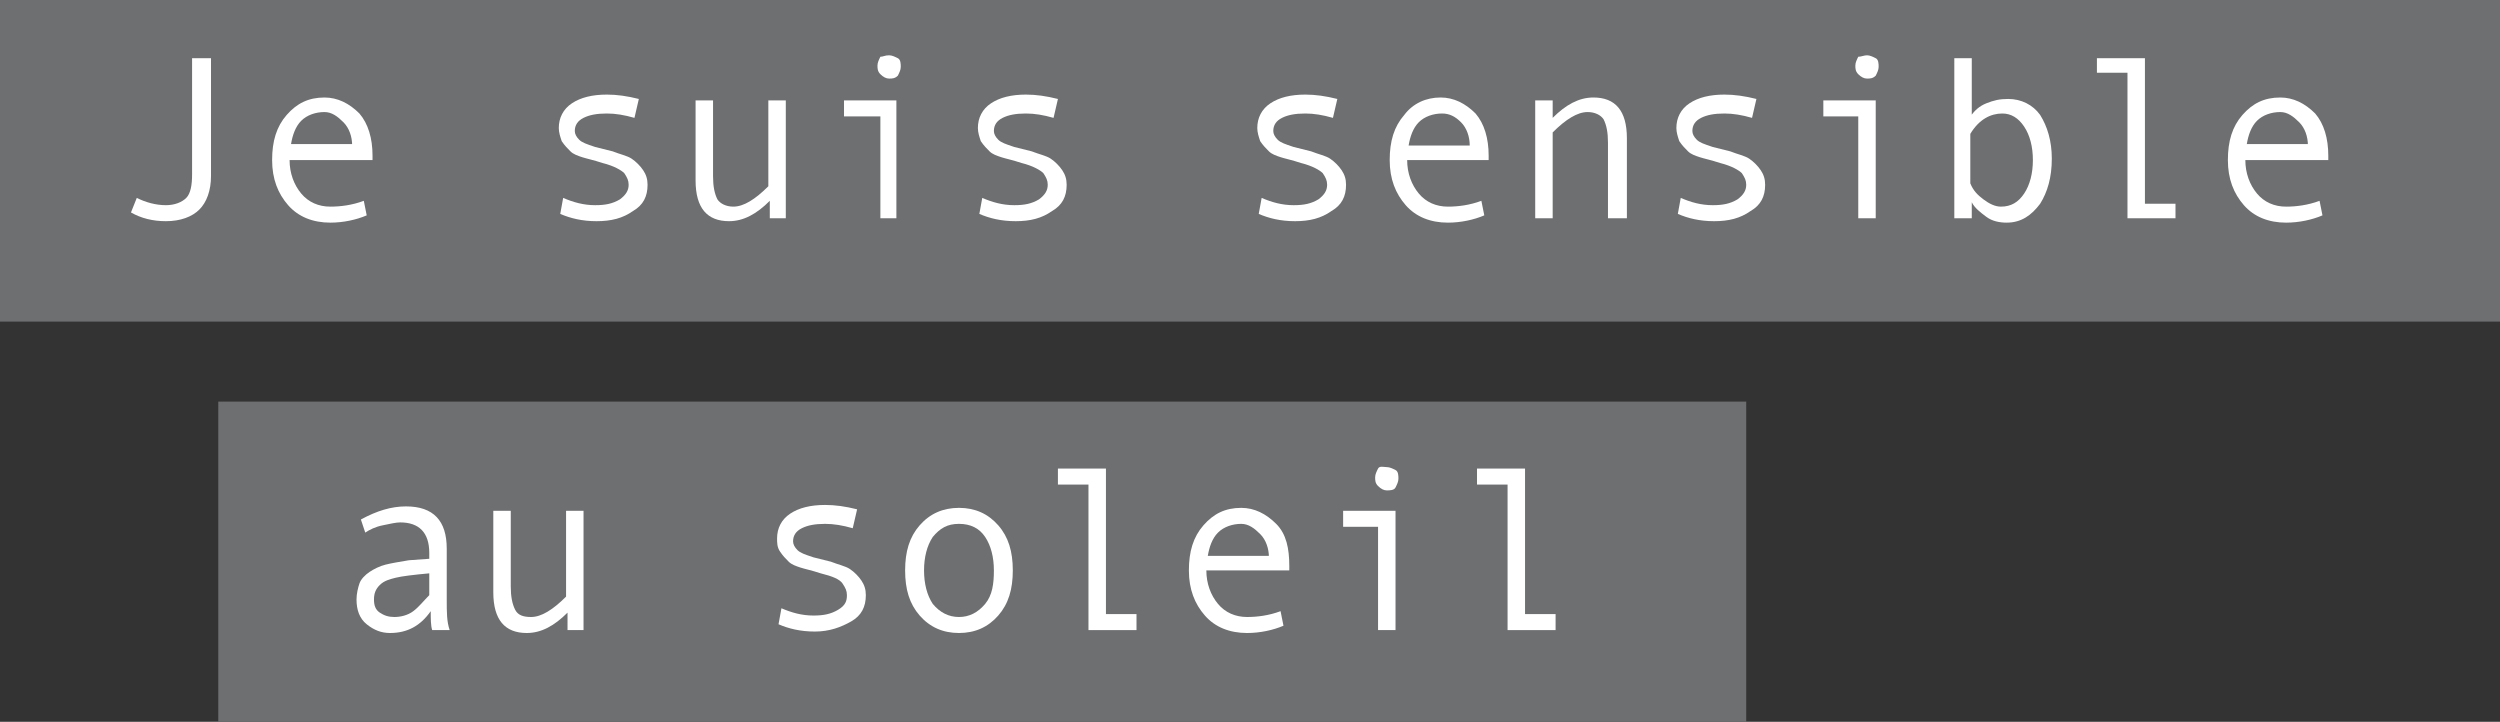<?xml version="1.0" encoding="utf-8"?>
<!-- Generator: Adobe Illustrator 19.2.1, SVG Export Plug-In . SVG Version: 6.00 Build 0)  -->
<svg version="1.1" id="Calque_1" xmlns="http://www.w3.org/2000/svg" xmlns:xlink="http://www.w3.org/1999/xlink" x="0px" y="0px"
	 viewBox="0 0 171.8 49.6" style="enable-background:new 0 0 171.8 49.6;" xml:space="preserve">
<rect x="0" y="0" width="171.8" height="49.6" fill="#333333" stroke="none"/>
<style type="text/css">
	.st0{fill:#6D6F71;}
	.st1{fill:#FFFFFF;}
</style>
<g>
	<rect class="st0" width="171.8" height="22.1"/>
	<rect x="15" y="27.6" class="st0" width="105" height="22.1"/>
	<g>
		<path class="st1" d="M14.5,12.1c0,1-0.3,1.8-0.8,2.3c-0.5,0.5-1.3,0.8-2.3,0.8c-0.9,0-1.7-0.2-2.4-0.6l0.4-1
			c0.6,0.3,1.3,0.5,2,0.5c0.6,0,1.1-0.2,1.4-0.5c0.3-0.3,0.4-0.9,0.4-1.6V4h1.3V12.1z"/>
		<path class="st1" d="M25.5,11h-5.6c0,0.9,0.3,1.7,0.8,2.3c0.5,0.6,1.2,0.9,2,0.9c0.7,0,1.5-0.1,2.3-0.4l0.2,1
			c-0.7,0.3-1.6,0.5-2.5,0.5c-1.2,0-2.2-0.4-2.9-1.2c-0.7-0.8-1.1-1.8-1.1-3.1c0-1.3,0.3-2.3,1-3.1c0.7-0.8,1.5-1.2,2.6-1.2
			c0.9,0,1.7,0.4,2.4,1.1c0.6,0.7,0.9,1.7,0.9,2.9V11z M24.2,10c0-0.6-0.2-1.2-0.6-1.6c-0.4-0.4-0.8-0.7-1.3-0.7
			c-0.6,0-1.2,0.2-1.6,0.6c-0.4,0.4-0.6,1-0.7,1.6H24.2z"/>
		<path class="st1" d="M43.6,8.1c-0.7-0.2-1.3-0.3-1.9-0.3c-0.7,0-1.2,0.1-1.6,0.3c-0.4,0.2-0.6,0.5-0.6,0.9c0,0.2,0.1,0.4,0.3,0.6
			c0.2,0.2,0.5,0.3,1.1,0.5l1.2,0.3c0.5,0.2,1,0.3,1.3,0.5s0.6,0.5,0.8,0.8c0.2,0.3,0.3,0.6,0.3,1c0,0.8-0.3,1.4-1,1.8
			c-0.7,0.5-1.5,0.7-2.5,0.7c-1,0-1.8-0.2-2.5-0.5l0.2-1.1c0.7,0.3,1.4,0.5,2.2,0.5c0.7,0,1.2-0.1,1.7-0.4c0.4-0.3,0.6-0.6,0.6-1
			c0-0.3-0.1-0.5-0.3-0.8c-0.2-0.2-0.7-0.5-1.5-0.7c-0.6-0.2-1.1-0.3-1.4-0.4c-0.3-0.1-0.6-0.2-0.8-0.4s-0.4-0.4-0.6-0.7
			c-0.1-0.3-0.2-0.6-0.2-0.9c0-0.7,0.3-1.3,0.9-1.7c0.6-0.4,1.4-0.6,2.4-0.6c0.7,0,1.4,0.1,2.2,0.3L43.6,8.1z"/>
		<path class="st1" d="M54.1,15h-1.2v-1.2c-0.9,0.9-1.8,1.4-2.8,1.4c-1.5,0-2.3-0.9-2.3-2.8V6.9H49v5.2c0,0.7,0.1,1.2,0.3,1.6
			c0.2,0.3,0.6,0.5,1.1,0.5c0.7,0,1.5-0.5,2.4-1.4V6.9h1.2V15z"/>
		<path class="st1" d="M61.7,15h-1.2V8H58V6.9h3.6V15z M61.1,3.8c0.2,0,0.4,0.1,0.6,0.2s0.2,0.4,0.2,0.6c0,0.2-0.1,0.4-0.2,0.6
			c-0.2,0.2-0.4,0.2-0.6,0.2c-0.2,0-0.4-0.1-0.6-0.3c-0.2-0.2-0.2-0.4-0.2-0.6c0-0.2,0.1-0.4,0.2-0.6C60.7,3.9,60.8,3.8,61.1,3.8z"
			/>
		<path class="st1" d="M72.4,8.1c-0.7-0.2-1.3-0.3-1.9-0.3c-0.7,0-1.2,0.1-1.6,0.3c-0.4,0.2-0.6,0.5-0.6,0.9c0,0.2,0.1,0.4,0.3,0.6
			c0.2,0.2,0.5,0.3,1.1,0.5l1.2,0.3c0.5,0.2,1,0.3,1.3,0.5s0.6,0.5,0.8,0.8c0.2,0.3,0.3,0.6,0.3,1c0,0.8-0.3,1.4-1,1.8
			c-0.7,0.5-1.5,0.7-2.5,0.7c-1,0-1.8-0.2-2.5-0.5l0.2-1.1c0.7,0.3,1.4,0.5,2.2,0.5c0.7,0,1.2-0.1,1.7-0.4c0.4-0.3,0.6-0.6,0.6-1
			c0-0.3-0.1-0.5-0.3-0.8c-0.2-0.2-0.7-0.5-1.5-0.7c-0.6-0.2-1.1-0.3-1.4-0.4c-0.3-0.1-0.6-0.2-0.8-0.4s-0.4-0.4-0.6-0.7
			c-0.1-0.3-0.2-0.6-0.2-0.9c0-0.7,0.3-1.3,0.9-1.7c0.6-0.4,1.4-0.6,2.4-0.6c0.7,0,1.4,0.1,2.2,0.3L72.4,8.1z"/>
		<path class="st1" d="M91.6,8.1c-0.7-0.2-1.3-0.3-1.9-0.3c-0.7,0-1.2,0.1-1.6,0.3c-0.4,0.2-0.6,0.5-0.6,0.9c0,0.2,0.1,0.4,0.3,0.6
			c0.2,0.2,0.5,0.3,1.1,0.5l1.2,0.3c0.5,0.2,1,0.3,1.3,0.5s0.6,0.5,0.8,0.8c0.2,0.3,0.3,0.6,0.3,1c0,0.8-0.3,1.4-1,1.8
			c-0.7,0.5-1.5,0.7-2.5,0.7c-1,0-1.8-0.2-2.5-0.5l0.2-1.1c0.7,0.3,1.4,0.5,2.2,0.5c0.7,0,1.2-0.1,1.7-0.4c0.4-0.3,0.6-0.6,0.6-1
			c0-0.3-0.1-0.5-0.3-0.8c-0.2-0.2-0.7-0.5-1.5-0.7c-0.6-0.2-1.1-0.3-1.4-0.4c-0.3-0.1-0.6-0.2-0.8-0.4s-0.4-0.4-0.6-0.7
			c-0.1-0.3-0.2-0.6-0.2-0.9c0-0.7,0.3-1.3,0.9-1.7c0.6-0.4,1.4-0.6,2.4-0.6c0.7,0,1.4,0.1,2.2,0.3L91.6,8.1z"/>
		<path class="st1" d="M102.3,11h-5.6c0,0.9,0.3,1.7,0.8,2.3c0.5,0.6,1.2,0.9,2,0.9c0.7,0,1.5-0.1,2.3-0.4l0.2,1
			c-0.7,0.3-1.6,0.5-2.5,0.5c-1.2,0-2.2-0.4-2.9-1.2c-0.7-0.8-1.1-1.8-1.1-3.1c0-1.3,0.3-2.3,1-3.1C97.1,7.1,98,6.7,99,6.7
			c0.9,0,1.7,0.4,2.4,1.1c0.6,0.7,0.9,1.7,0.9,2.9V11z M101,10c0-0.6-0.2-1.2-0.6-1.6C100,8,99.6,7.8,99.1,7.8
			c-0.6,0-1.2,0.2-1.6,0.6c-0.4,0.4-0.6,1-0.7,1.6H101z"/>
		<path class="st1" d="M111.7,15h-1.2V9.8c0-0.7-0.1-1.2-0.3-1.6c-0.2-0.3-0.6-0.5-1.1-0.5c-0.7,0-1.5,0.5-2.4,1.4V15h-1.2V6.9h1.2
			v1.2c0.9-0.9,1.8-1.4,2.8-1.4c1.5,0,2.3,0.9,2.3,2.8V15z"/>
		<path class="st1" d="M120.4,8.1c-0.7-0.2-1.3-0.3-1.9-0.3c-0.7,0-1.2,0.1-1.6,0.3c-0.4,0.2-0.6,0.5-0.6,0.9c0,0.2,0.1,0.4,0.3,0.6
			c0.2,0.2,0.5,0.3,1.1,0.5l1.2,0.3c0.5,0.2,1,0.3,1.3,0.5s0.6,0.5,0.8,0.8c0.2,0.3,0.3,0.6,0.3,1c0,0.8-0.3,1.4-1,1.8
			c-0.7,0.5-1.5,0.7-2.5,0.7c-1,0-1.8-0.2-2.5-0.5l0.2-1.1c0.7,0.3,1.4,0.5,2.2,0.5c0.7,0,1.2-0.1,1.7-0.4c0.4-0.3,0.6-0.6,0.6-1
			c0-0.3-0.1-0.5-0.3-0.8c-0.2-0.2-0.7-0.5-1.5-0.7c-0.6-0.2-1.1-0.3-1.4-0.4c-0.3-0.1-0.6-0.2-0.8-0.4s-0.4-0.4-0.6-0.7
			c-0.1-0.3-0.2-0.6-0.2-0.9c0-0.7,0.3-1.3,0.9-1.7c0.6-0.4,1.4-0.6,2.4-0.6c0.7,0,1.4,0.1,2.2,0.3L120.4,8.1z"/>
		<path class="st1" d="M128.9,15h-1.2V8h-2.4V6.9h3.6V15z M128.3,3.8c0.2,0,0.4,0.1,0.6,0.2s0.2,0.4,0.2,0.6c0,0.2-0.1,0.4-0.2,0.6
			c-0.2,0.2-0.4,0.2-0.6,0.2c-0.2,0-0.4-0.1-0.6-0.3c-0.2-0.2-0.2-0.4-0.2-0.6c0-0.2,0.1-0.4,0.2-0.6C127.9,3.9,128.1,3.8,128.3,3.8
			z"/>
		<path class="st1" d="M135.4,8c0.3-0.4,0.6-0.7,1.1-0.9c0.5-0.2,0.9-0.3,1.5-0.3c0.9,0,1.7,0.4,2.2,1.1c0.5,0.8,0.8,1.8,0.8,3
			c0,1.3-0.3,2.3-0.8,3.1c-0.6,0.8-1.3,1.3-2.3,1.3c-0.5,0-1-0.1-1.4-0.4c-0.4-0.3-0.8-0.6-1-1V15h-1.2V4h1.2V8z M135.4,9.2v3.4
			c0.2,0.5,0.5,0.8,0.9,1.1c0.4,0.3,0.8,0.5,1.2,0.5c0.7,0,1.2-0.3,1.6-0.9s0.6-1.4,0.6-2.3c0-0.9-0.2-1.7-0.6-2.3
			c-0.4-0.6-0.9-0.9-1.5-0.9C136.8,7.8,136,8.2,135.4,9.2z"/>
		<path class="st1" d="M149.5,15h-3.3v-10h-2.1V4h3.3v10h2.1V15z"/>
		<path class="st1" d="M159.9,11h-5.6c0,0.9,0.3,1.7,0.8,2.3c0.5,0.6,1.2,0.9,2,0.9c0.7,0,1.5-0.1,2.3-0.4l0.2,1
			c-0.7,0.3-1.6,0.5-2.5,0.5c-1.2,0-2.2-0.4-2.9-1.2c-0.7-0.8-1.1-1.8-1.1-3.1c0-1.3,0.3-2.3,1-3.1c0.7-0.8,1.5-1.2,2.6-1.2
			c0.9,0,1.7,0.4,2.4,1.1c0.6,0.7,0.9,1.7,0.9,2.9V11z M158.6,10c0-0.6-0.2-1.2-0.6-1.6c-0.4-0.4-0.8-0.7-1.3-0.7
			c-0.6,0-1.2,0.2-1.6,0.6c-0.4,0.4-0.6,1-0.7,1.6H158.6z"/>
	</g>
	<g>
		<path class="st1" d="M30.9,43.3h-1.2c-0.1-0.3-0.1-0.8-0.1-1.3c-0.7,1-1.6,1.5-2.8,1.5c-0.6,0-1.1-0.2-1.6-0.6s-0.7-1-0.7-1.7
			c0-0.4,0.1-0.8,0.2-1.1s0.4-0.6,0.7-0.8s0.7-0.4,1.1-0.5s1-0.2,1.6-0.3l1.4-0.1v-0.4c0-1.4-0.7-2.1-2-2.1c-0.3,0-0.7,0.1-1.2,0.2
			s-0.9,0.3-1.2,0.5l-0.3-0.9c1.1-0.6,2.1-0.9,3.1-0.9c1.9,0,2.8,1,2.8,2.9v3.5C30.7,42.1,30.7,42.7,30.9,43.3z M29.5,40.9v-1.5
			c-1.1,0.1-1.9,0.2-2.3,0.3s-0.8,0.2-1.1,0.5s-0.4,0.6-0.4,1c0,0.4,0.1,0.7,0.4,0.9s0.6,0.3,1,0.3c0.4,0,0.9-0.1,1.3-0.4
			S29.1,41.3,29.5,40.9z"/>
		<path class="st1" d="M40.3,43.3H39v-1.2c-0.9,0.9-1.8,1.4-2.8,1.4c-1.5,0-2.3-0.9-2.3-2.8v-5.6h1.2v5.2c0,0.7,0.1,1.2,0.3,1.6
			s0.6,0.5,1.1,0.5c0.7,0,1.5-0.5,2.4-1.4v-5.9h1.2V43.3z"/>
		<path class="st1" d="M58.6,36.3c-0.7-0.2-1.3-0.3-1.9-0.3c-0.7,0-1.2,0.1-1.6,0.3s-0.6,0.5-0.6,0.9c0,0.2,0.1,0.4,0.3,0.6
			s0.5,0.3,1.1,0.5l1.2,0.3c0.5,0.2,1,0.3,1.3,0.5s0.6,0.5,0.8,0.8s0.3,0.6,0.3,1c0,0.8-0.3,1.4-1,1.8s-1.5,0.7-2.5,0.7
			c-1,0-1.8-0.2-2.5-0.5l0.2-1.1c0.7,0.3,1.4,0.5,2.2,0.5c0.7,0,1.2-0.1,1.7-0.4s0.6-0.6,0.6-1c0-0.3-0.1-0.5-0.3-0.8
			s-0.7-0.5-1.5-0.7c-0.6-0.2-1.1-0.3-1.4-0.4s-0.6-0.2-0.8-0.4s-0.4-0.4-0.6-0.7s-0.2-0.6-0.2-0.9c0-0.7,0.3-1.3,0.9-1.7
			s1.4-0.6,2.4-0.6c0.7,0,1.4,0.1,2.2,0.3L58.6,36.3z"/>
		<path class="st1" d="M65.9,34.9c1.1,0,2,0.4,2.7,1.2s1,1.8,1,3.1c0,1.3-0.3,2.3-1,3.1s-1.6,1.2-2.7,1.2c-1.1,0-2-0.4-2.7-1.2
			s-1-1.8-1-3.1c0-1.3,0.3-2.3,1-3.1S64.8,34.9,65.9,34.9z M65.9,42.4c0.7,0,1.3-0.3,1.8-0.9s0.6-1.4,0.6-2.3c0-0.9-0.2-1.7-0.6-2.3
			s-1-0.9-1.8-0.9c-0.8,0-1.3,0.3-1.8,0.9c-0.4,0.6-0.6,1.4-0.6,2.3c0,0.9,0.2,1.7,0.6,2.3C64.6,42.1,65.2,42.4,65.9,42.4z"/>
		<path class="st1" d="M78.1,43.3h-3.3v-10h-2.1v-1.1H76v10h2.1V43.3z"/>
		<path class="st1" d="M88.5,39.2h-5.6c0,0.9,0.3,1.7,0.8,2.3s1.2,0.9,2,0.9c0.7,0,1.5-0.1,2.3-0.4l0.2,1c-0.7,0.3-1.6,0.5-2.5,0.5
			c-1.2,0-2.2-0.4-2.9-1.2s-1.1-1.8-1.1-3.1c0-1.3,0.3-2.3,1-3.1s1.5-1.2,2.6-1.2c0.9,0,1.7,0.4,2.4,1.1s0.9,1.7,0.9,2.9V39.2z
			 M87.2,38.3c0-0.6-0.2-1.2-0.6-1.6S85.8,36,85.3,36c-0.6,0-1.2,0.2-1.6,0.6s-0.6,1-0.7,1.6H87.2z"/>
		<path class="st1" d="M95.9,43.3h-1.2v-7.1h-2.4v-1.1h3.6V43.3z M95.3,32.1c0.2,0,0.4,0.1,0.6,0.2s0.2,0.4,0.2,0.6
			c0,0.2-0.1,0.4-0.2,0.6s-0.4,0.2-0.6,0.2c-0.2,0-0.4-0.1-0.6-0.3s-0.2-0.4-0.2-0.6s0.1-0.4,0.2-0.6S95.1,32.1,95.3,32.1z"/>
		<path class="st1" d="M106.9,43.3h-3.3v-10h-2.1v-1.1h3.3v10h2.1V43.3z"/>
	</g>
</g>
</svg>
